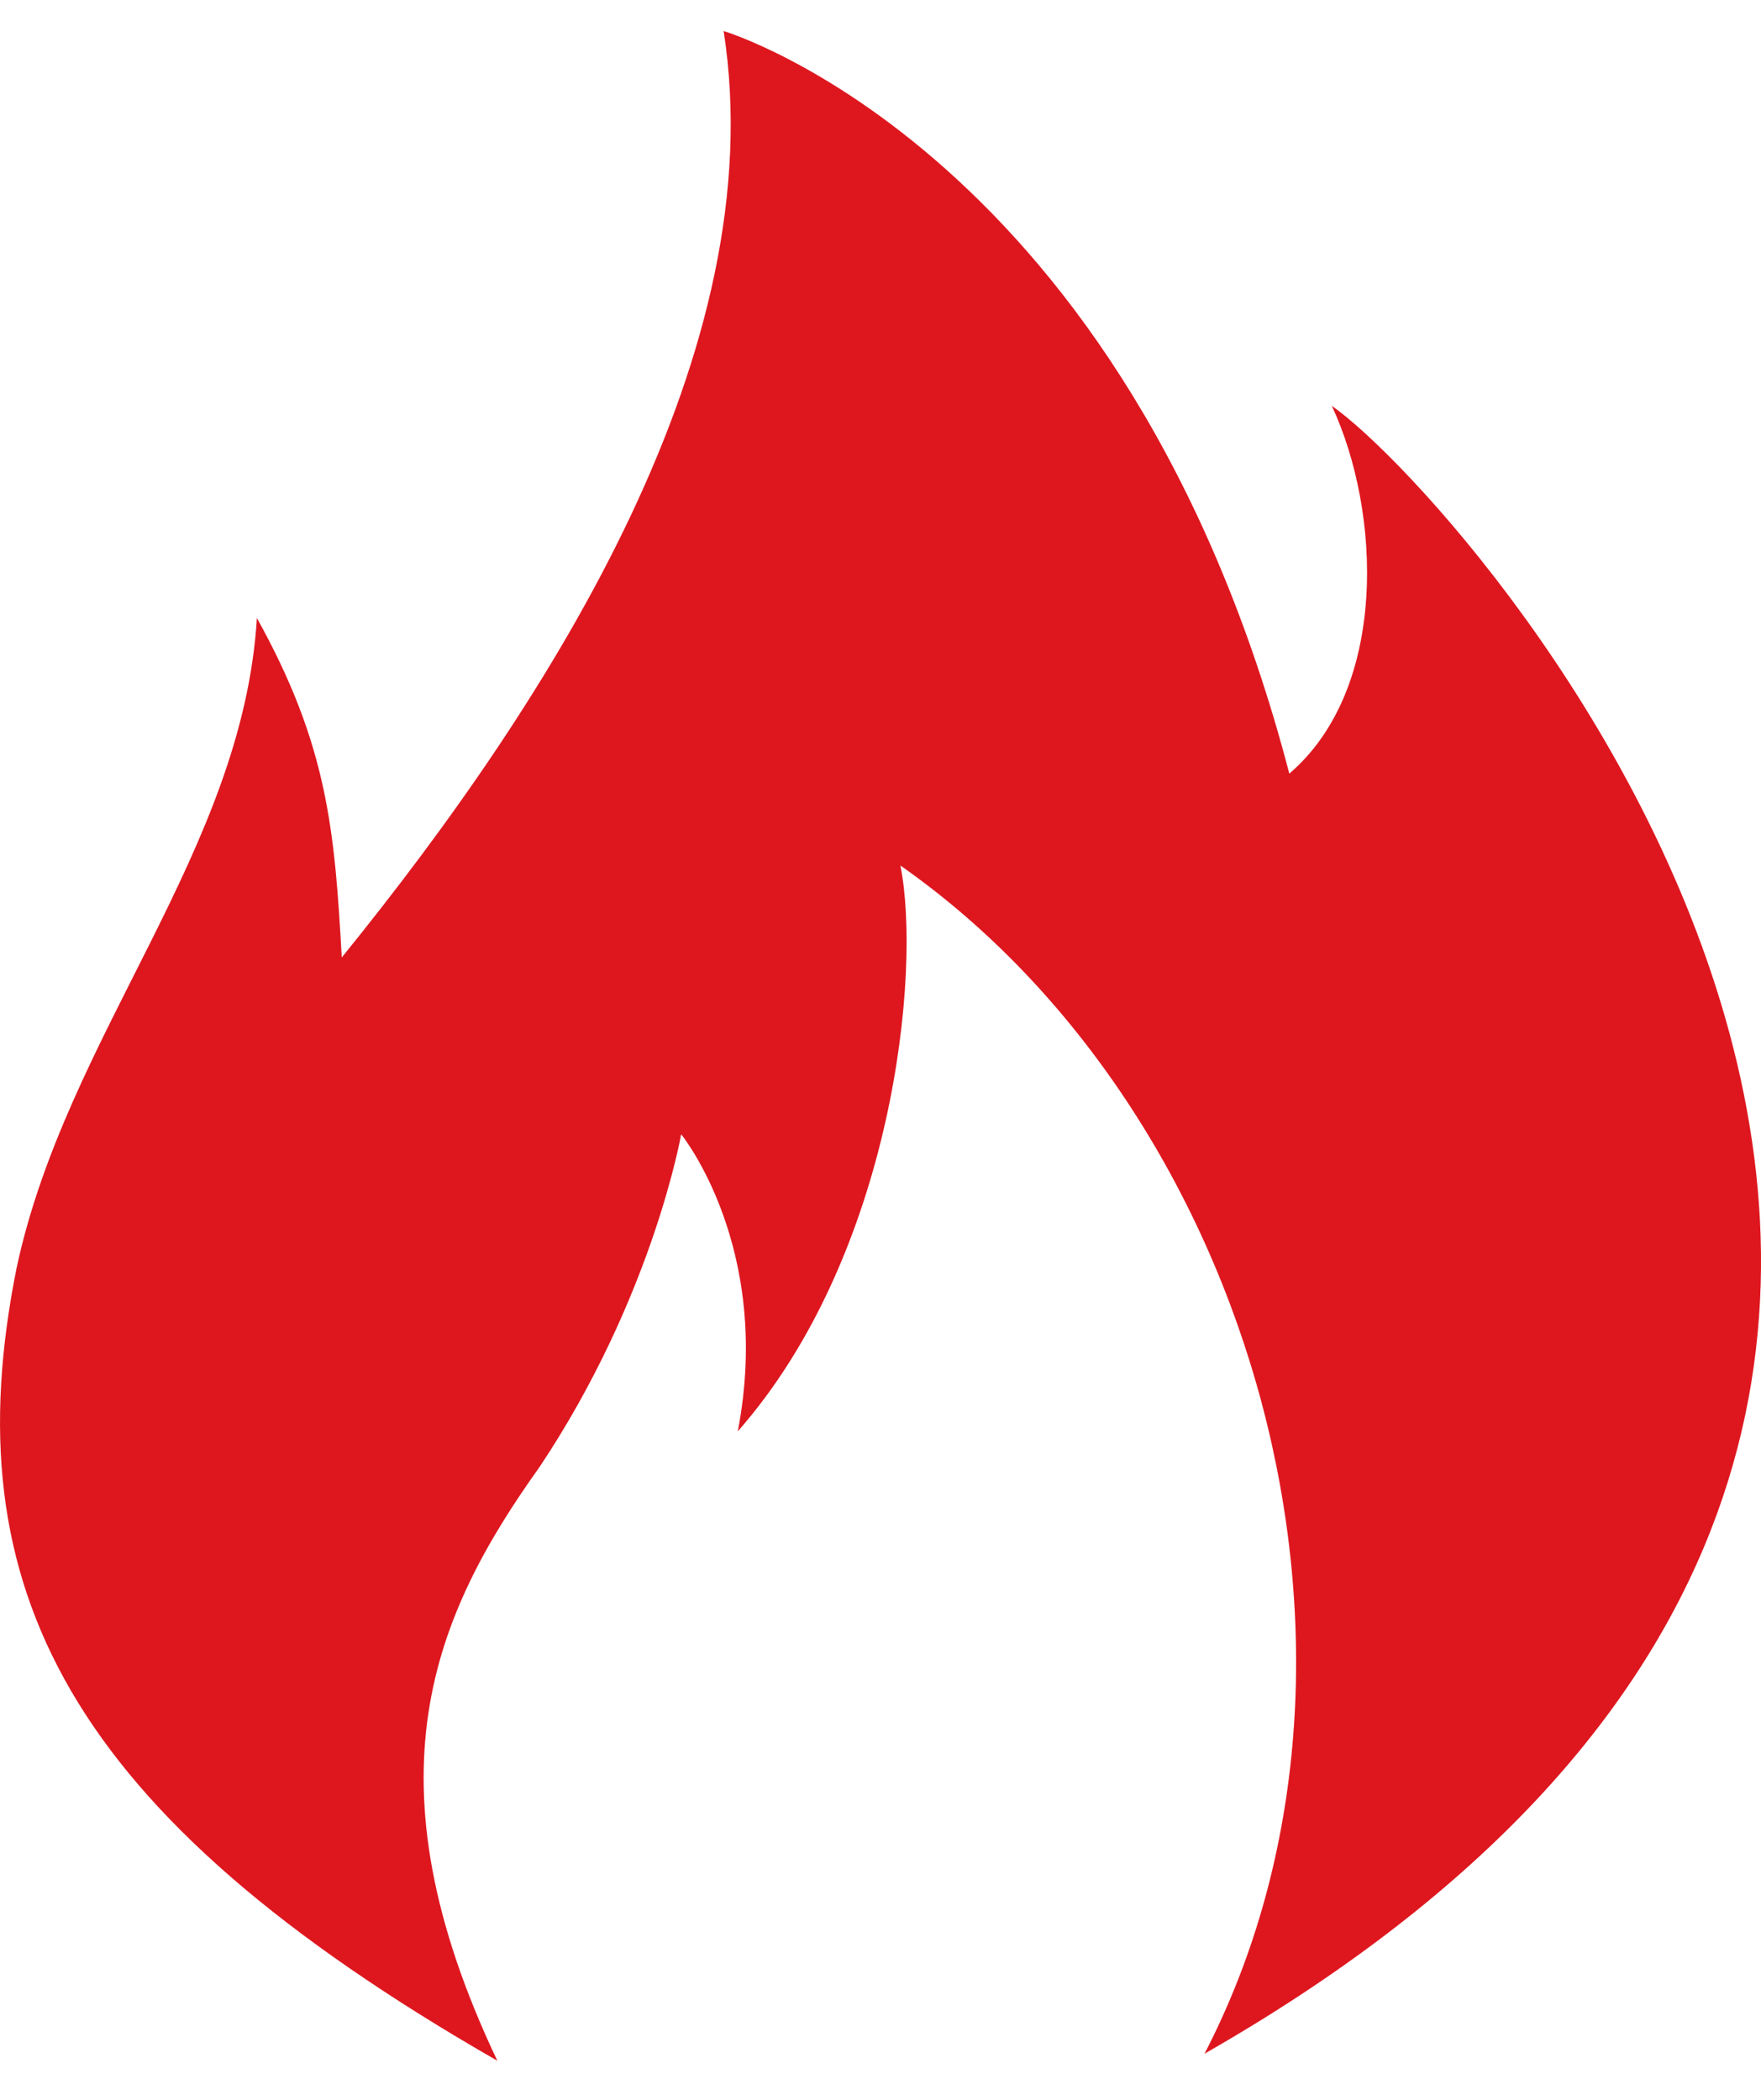 <svg width="26" height="31" viewBox="0 0 26 31" fill="none" xmlns="http://www.w3.org/2000/svg">
<path d="M7.343 30.423C5.359 26.247 6.403 23.845 7.969 21.653C9.64 19.147 10.057 16.745 10.057 16.745C10.057 16.745 11.415 18.416 10.893 21.131C13.19 18.52 13.607 14.344 13.294 12.778C18.514 16.432 20.811 24.472 17.784 30.319C33.863 21.131 21.751 7.453 19.663 5.991C20.394 7.557 20.498 10.168 19.036 11.421C16.635 2.232 10.684 0.458 10.684 0.458C11.415 5.156 8.178 10.272 5.046 14.135C4.941 12.256 4.837 11.003 3.793 9.124C3.584 12.569 0.974 15.284 0.243 18.729C-0.697 23.428 0.974 26.769 7.343 30.423Z" fill="#DE171F"/>
</svg>
